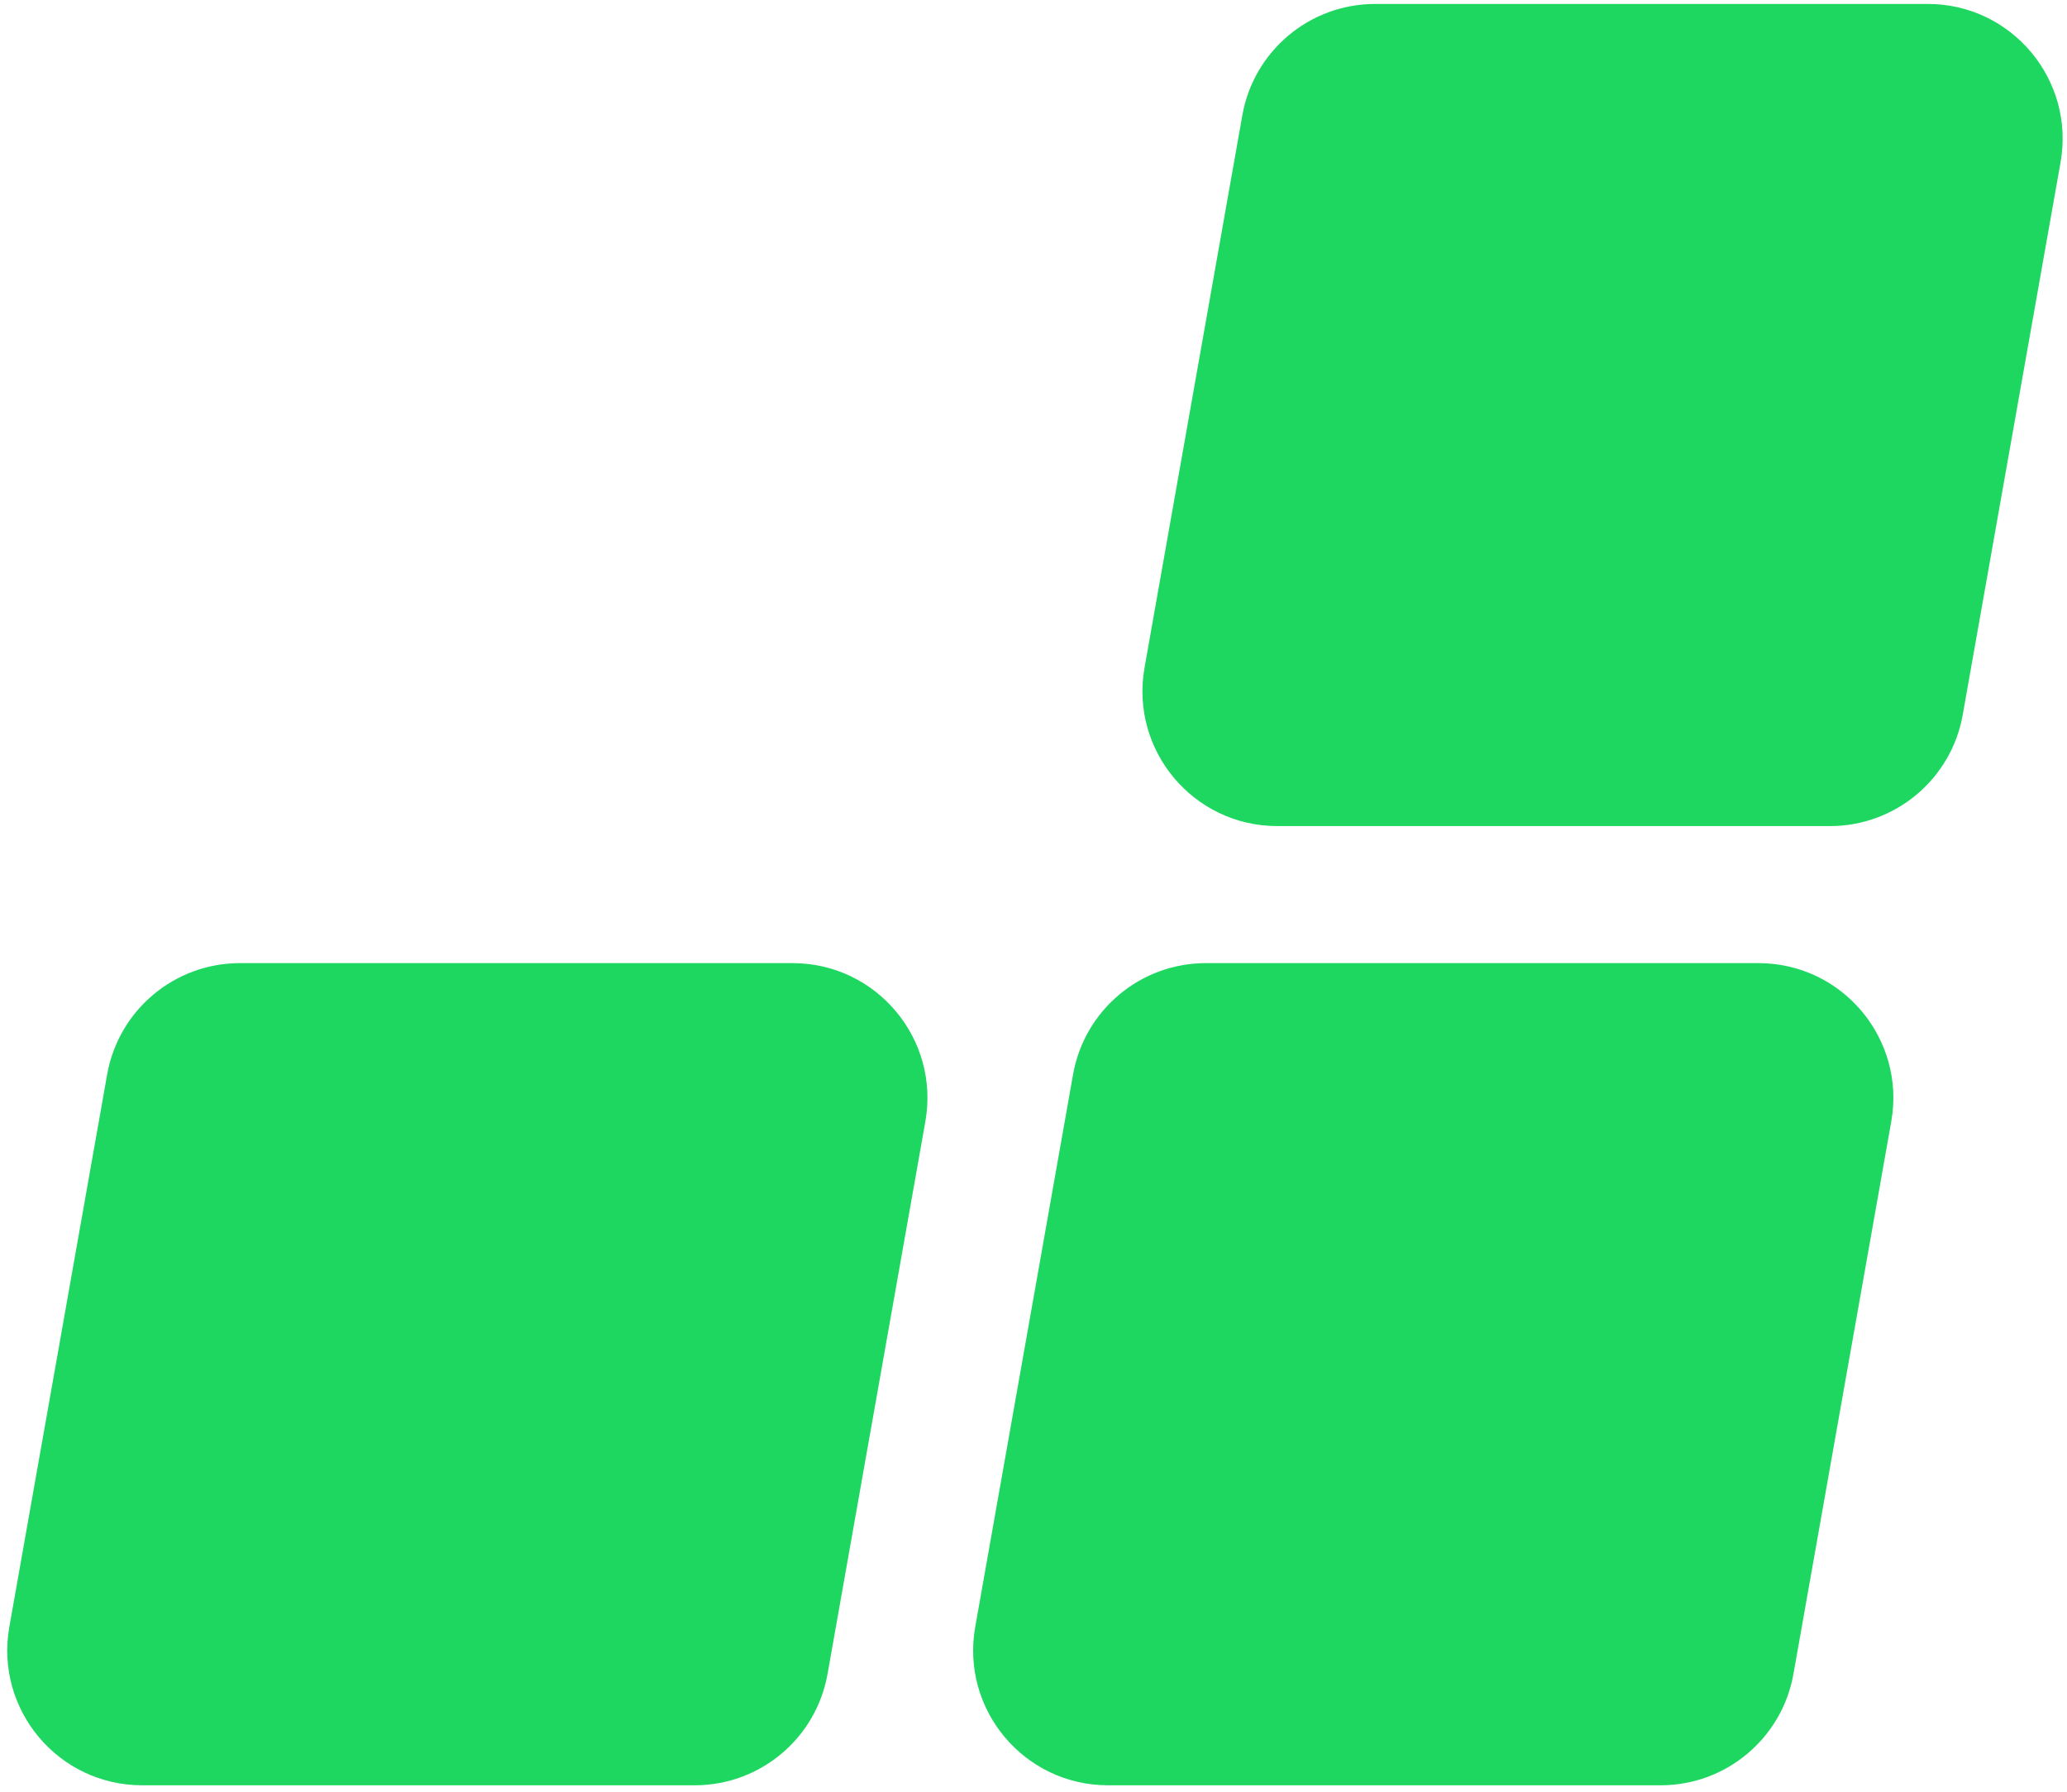<svg xmlns="http://www.w3.org/2000/svg" width="248" height="215" viewBox="0 0 248 215" fill="none"><path fill-rule="evenodd" clip-rule="evenodd" d="M149.057 13.83C150.425 6.104 157.141 0.473 164.988 0.473H231.295C241.359 0.473 248.981 9.563 247.226 19.473L235.491 85.74C234.123 93.467 227.407 99.097 219.56 99.097H153.253C143.189 99.097 135.567 90.007 137.322 80.097L149.057 13.83ZM128.746 128.894C130.114 121.167 136.83 115.536 144.676 115.536H210.984C221.048 115.536 228.67 124.626 226.915 134.536L215.179 200.803C213.811 208.53 207.096 214.161 199.249 214.161H132.941C122.877 214.161 115.255 205.07 117.01 195.161L128.746 128.894ZM28.787 115.536C20.94 115.536 14.224 121.167 12.856 128.894L1.12 195.161C-0.634 205.07 6.987 214.161 17.051 214.161H83.359C91.206 214.161 97.921 208.53 99.29 200.803L111.025 134.536C112.78 124.626 105.158 115.536 95.094 115.536H28.787Z" fill="#1ED760"></path></svg>